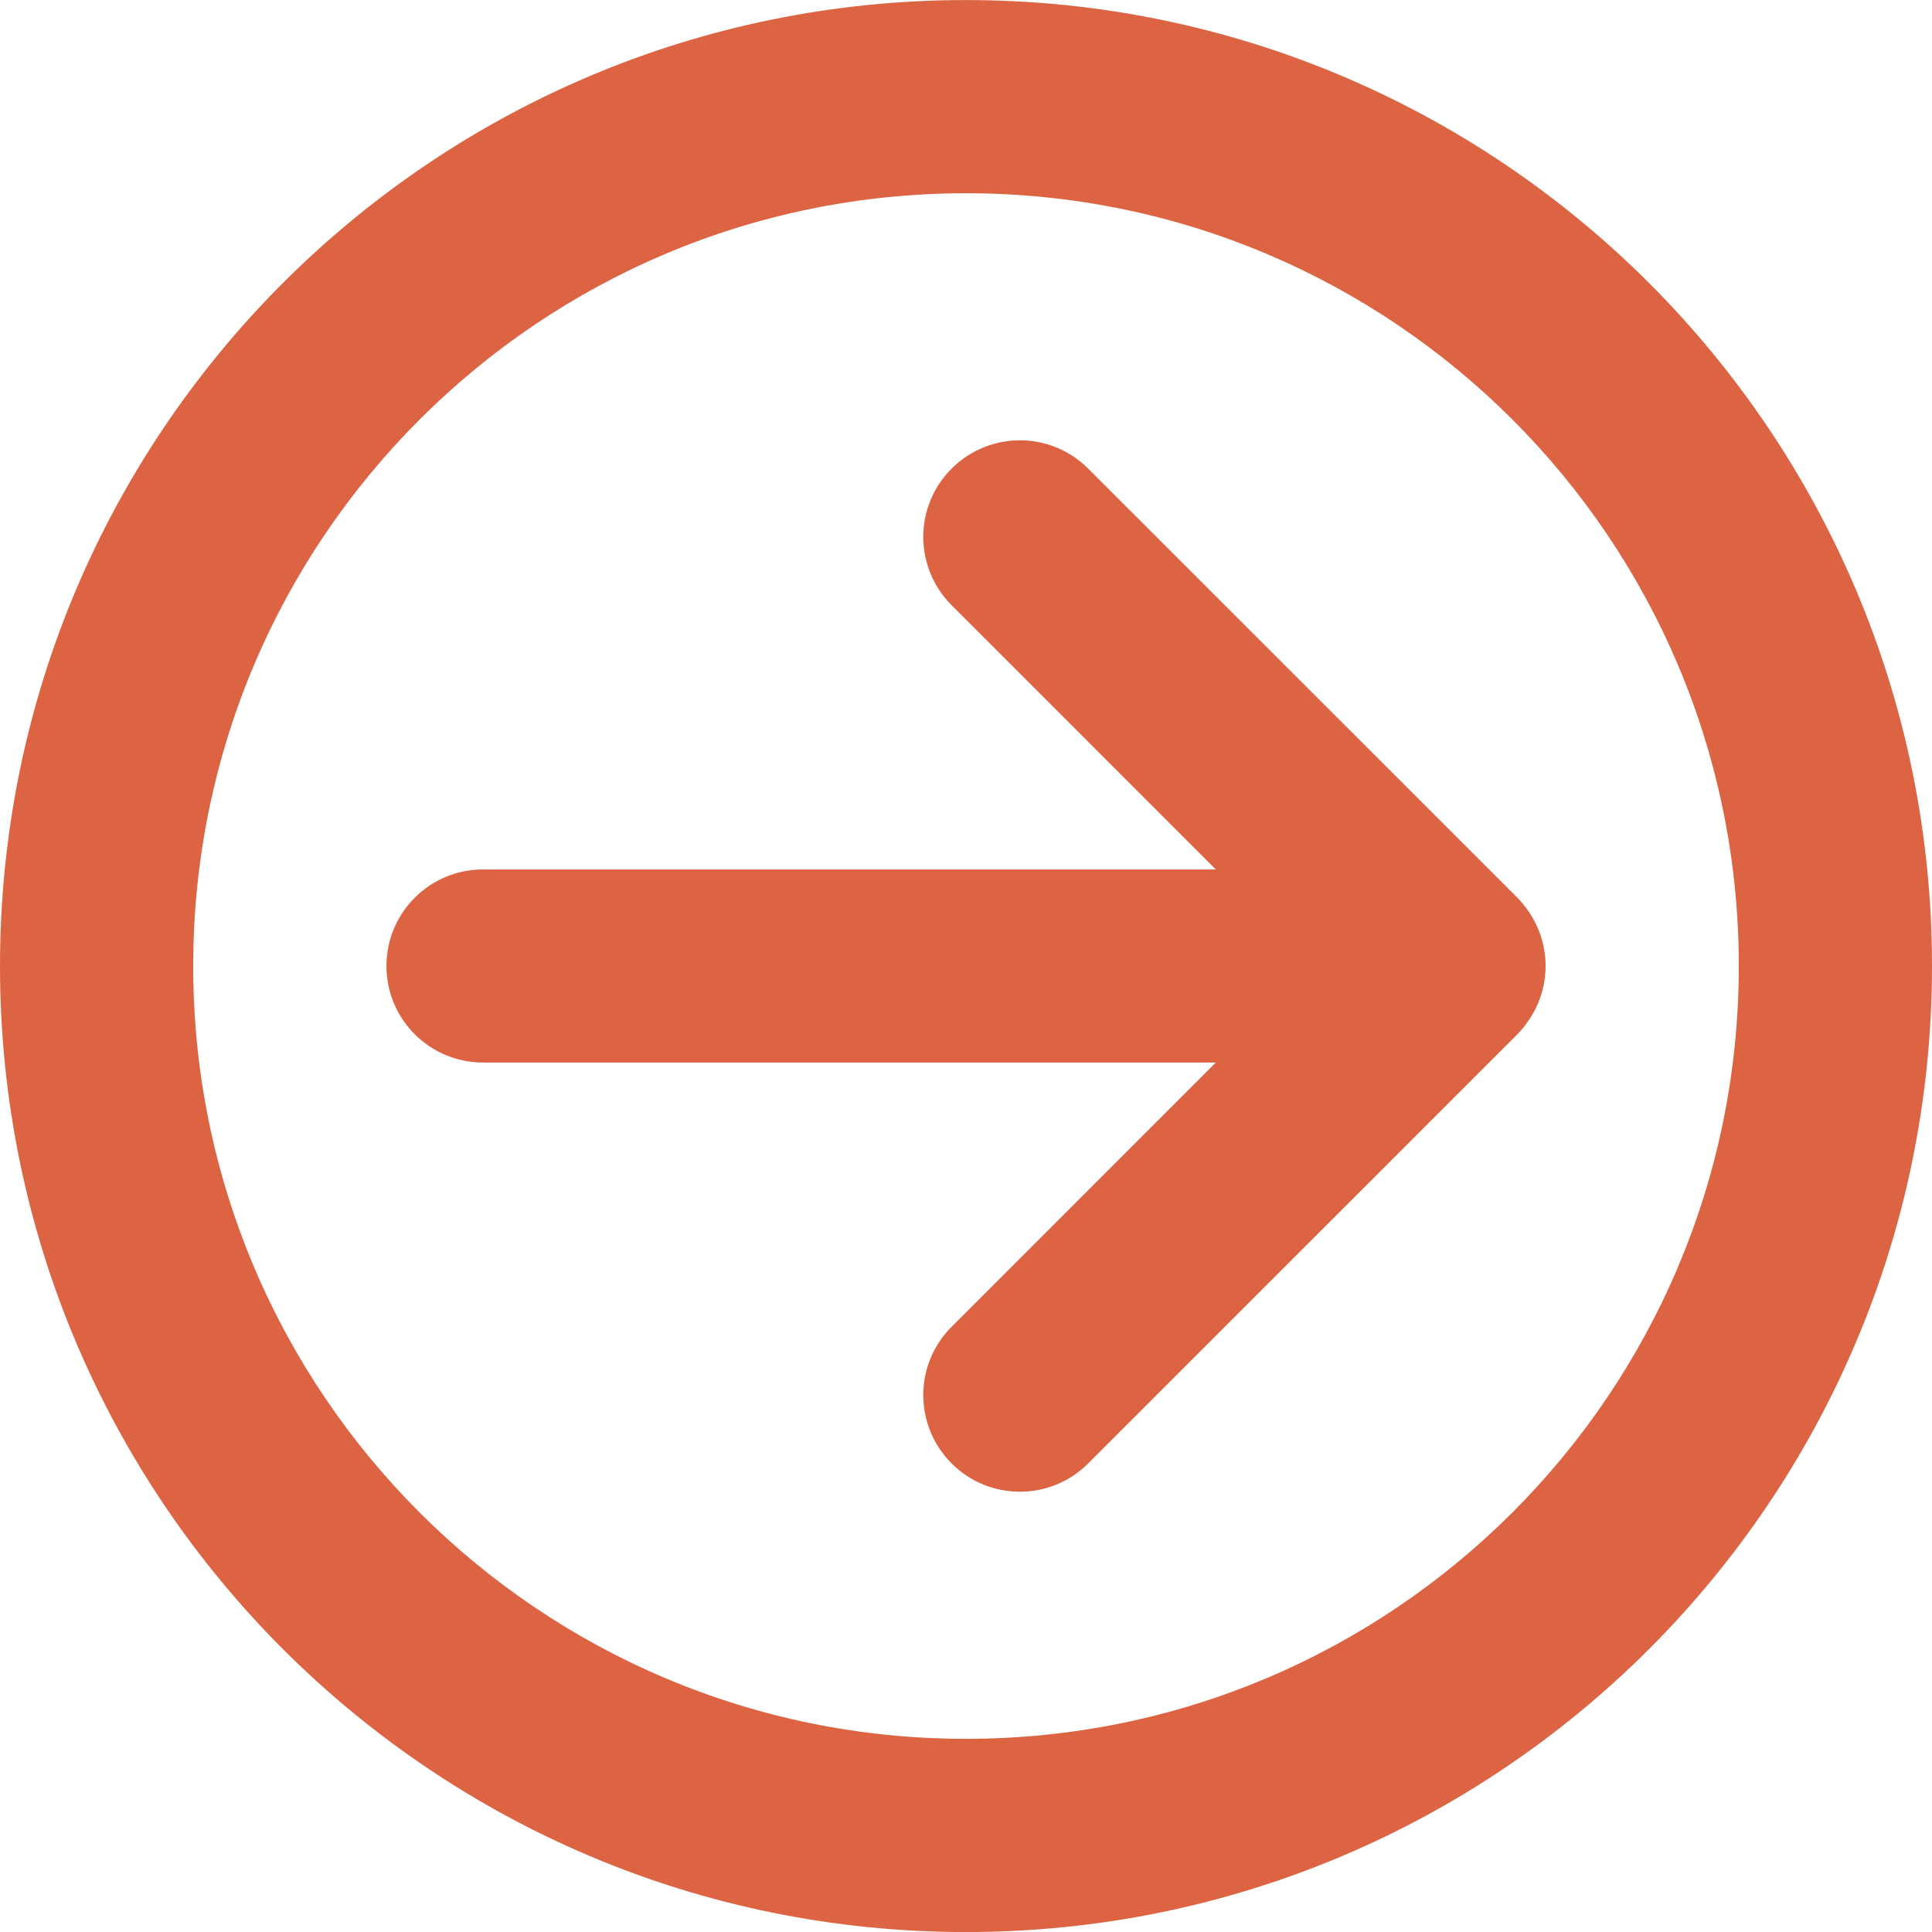 <?xml version="1.0" encoding="utf-8"?>
<!-- Generator: Adobe Illustrator 15.1.0, SVG Export Plug-In . SVG Version: 6.00 Build 0)  -->
<!DOCTYPE svg PUBLIC "-//W3C//DTD SVG 1.1//EN" "http://www.w3.org/Graphics/SVG/1.1/DTD/svg11.dtd">
<svg version="1.1" id="Calque_1" xmlns="http://www.w3.org/2000/svg" xmlns:xlink="http://www.w3.org/1999/xlink" x="0px" y="0px"
	 width="38px" height="38px" viewBox="57 41.8 38 38" enable-background="new 57 41.8 38 38" xml:space="preserve">
<g>
	<path fill="#DC6443" d="M86.846,62.141c0.038-0.039,0.073-0.078,0.104-0.115c0.018-0.021,0.034-0.043,0.051-0.065
		c0.009-0.011,0.016-0.021,0.024-0.032c0.234-0.315,0.374-0.705,0.375-1.129c-0.001-0.424-0.141-0.813-0.374-1.129
		c-0.011-0.014-0.021-0.029-0.032-0.042c-0.014-0.017-0.027-0.035-0.042-0.052c-0.033-0.041-0.068-0.081-0.108-0.121l-8.441-8.439
		c-0.741-0.742-1.943-0.742-2.686,0c-0.743,0.742-0.743,1.944,0,2.687l5.196,5.197l-14.412,0c-1.05,0-1.9,0.85-1.9,1.899
		c0,1.049,0.85,1.899,1.9,1.899l14.412,0l-5.196,5.197c-0.743,0.743-0.743,1.945,0,2.688c0.742,0.742,1.944,0.742,2.686,0
		l8.44-8.439C86.843,62.144,86.845,62.143,86.846,62.141z"/>
	<path fill="#DC6443" d="M57,60.801c0,10.493,8.507,19,19,19c10.492,0,18.999-8.507,19-19c0-10.493-8.508-19-19-19
		C65.507,41.801,57,50.307,57,60.801z M91.2,60.801c0,8.394-6.806,15.199-15.2,15.2c-8.394,0-15.2-6.807-15.2-15.2
		c0-8.395,6.806-15.2,15.2-15.2C84.395,45.6,91.2,52.406,91.2,60.801z"/>
</g>
</svg>
